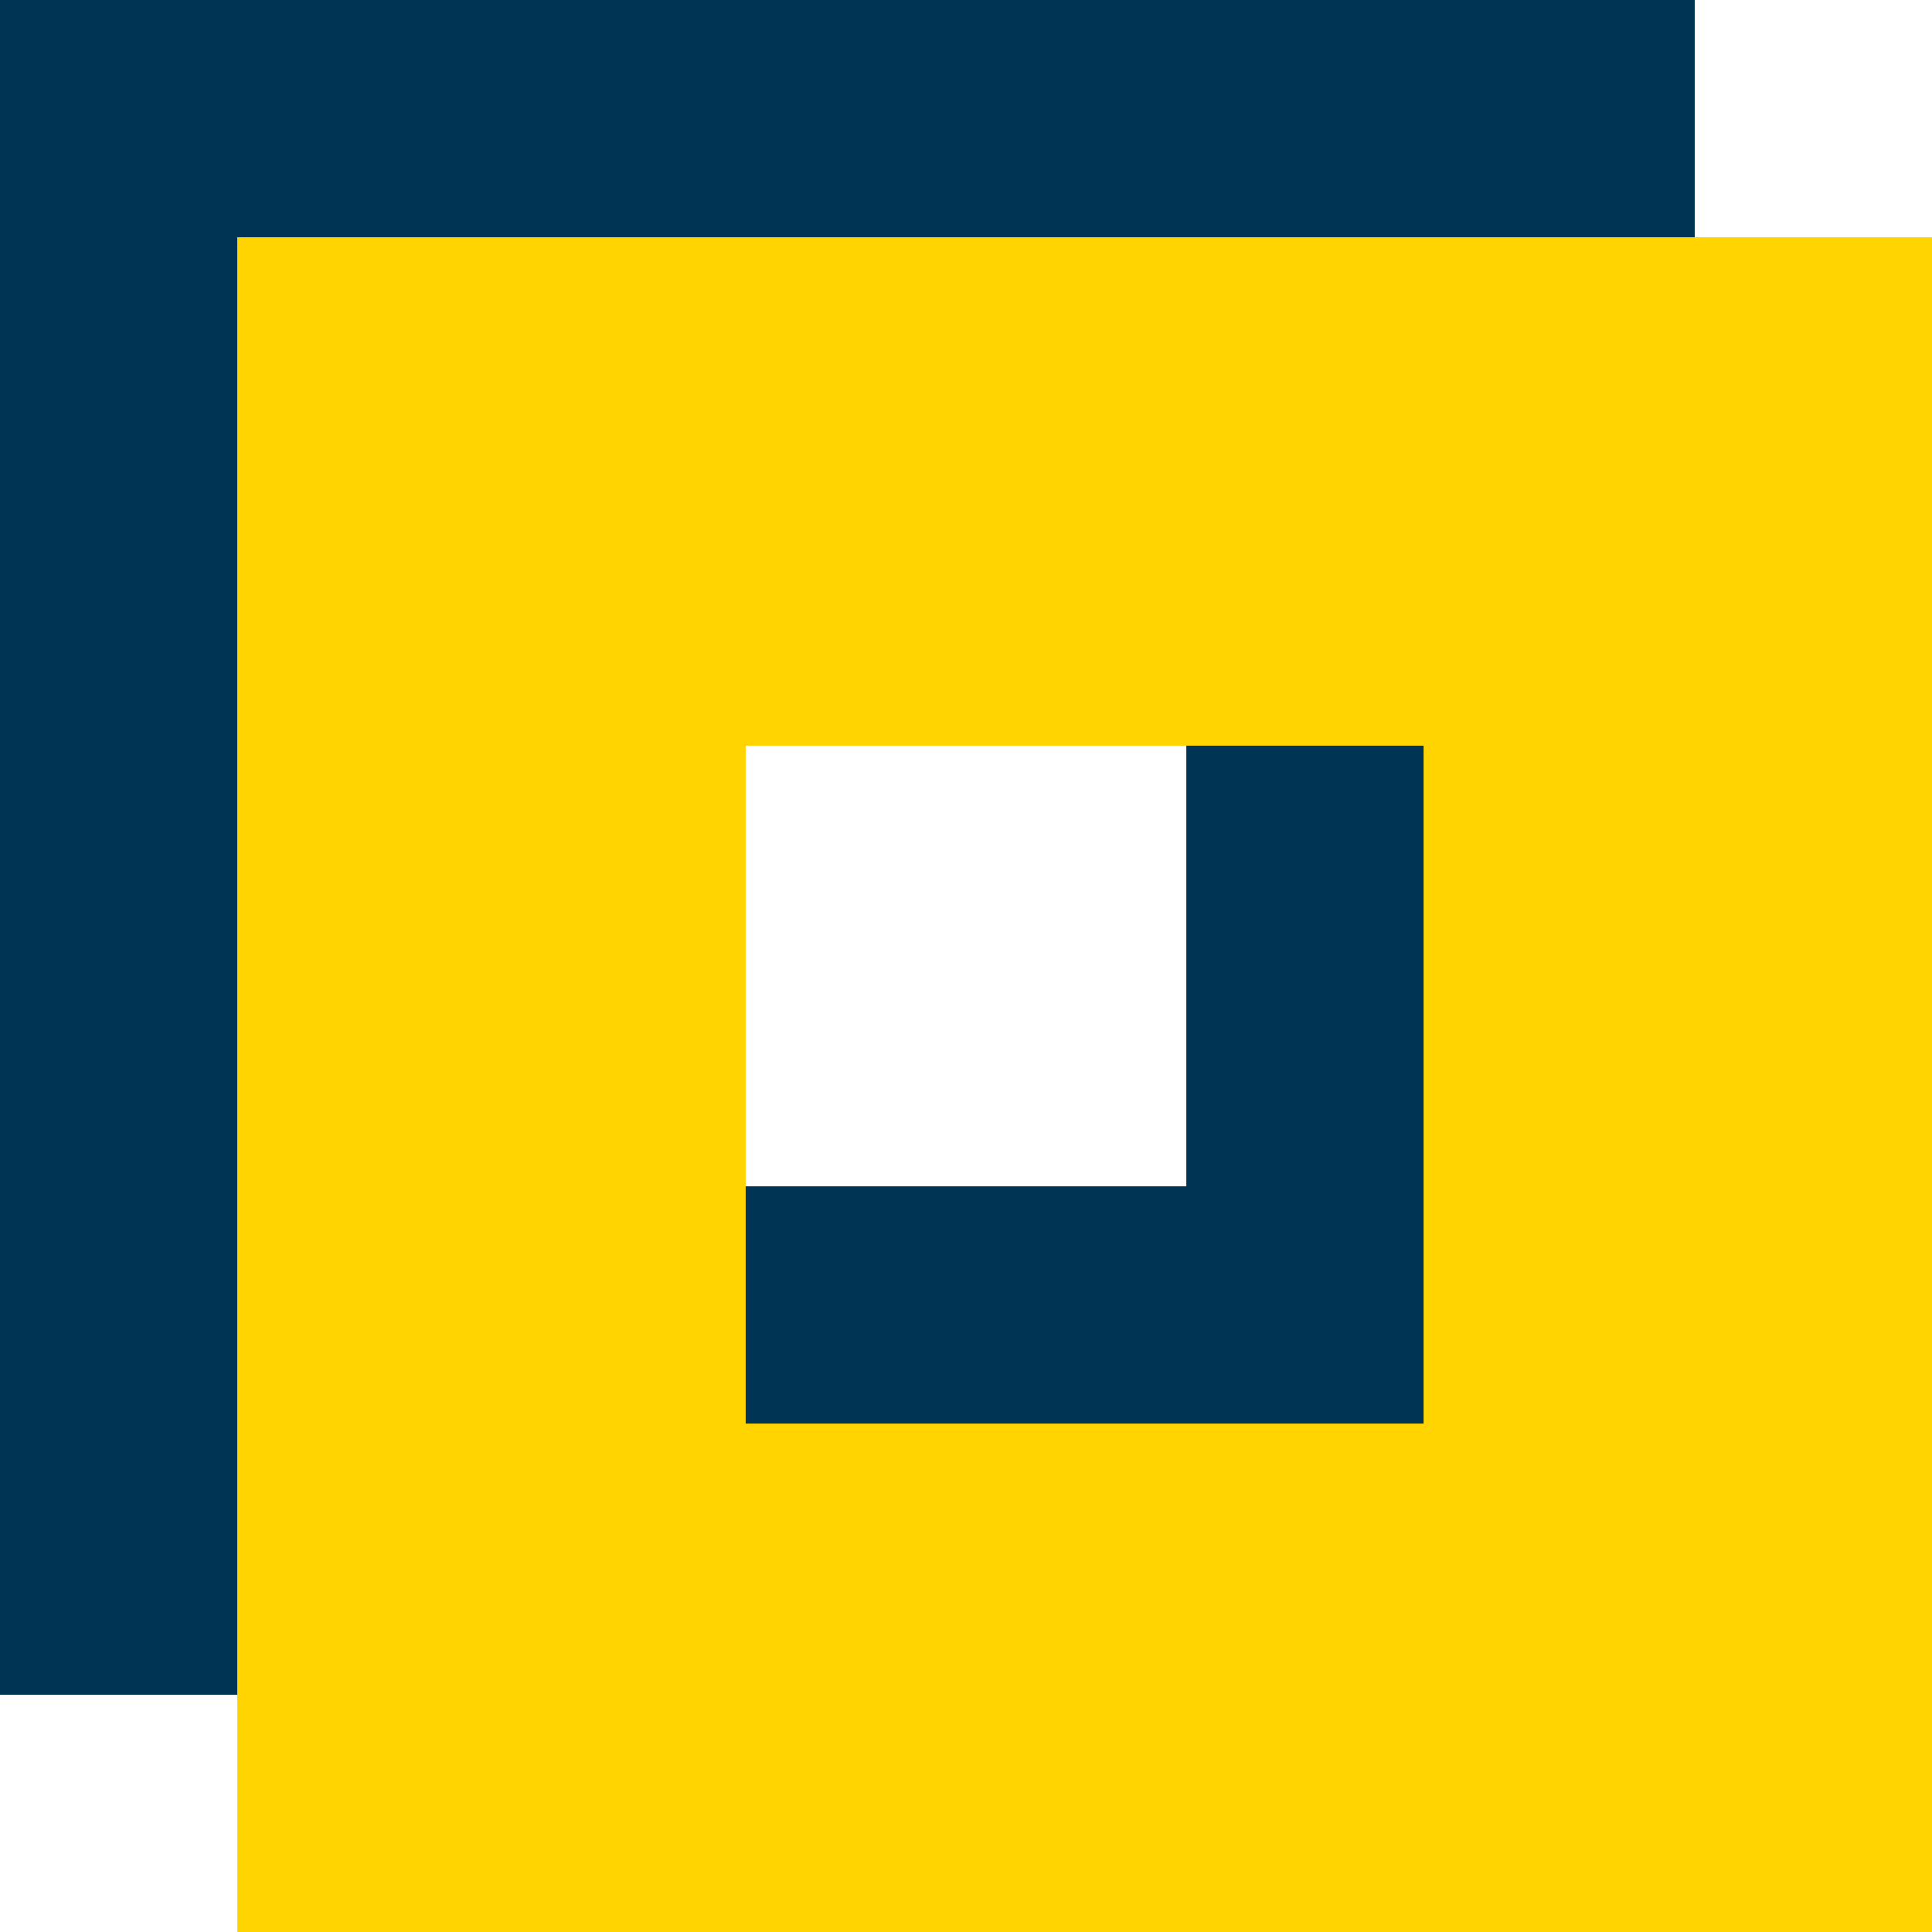 <?xml version="1.0" encoding="UTF-8"?> <svg xmlns="http://www.w3.org/2000/svg" width="361" height="361" viewBox="0 0 361 361" fill="none"><rect x="47.5" y="47.5" width="221.667" height="221.667" stroke="#003454" stroke-width="95"></rect><rect x="91.834" y="91.833" width="221.667" height="221.667" stroke="#FFD401" stroke-width="95"></rect></svg> 